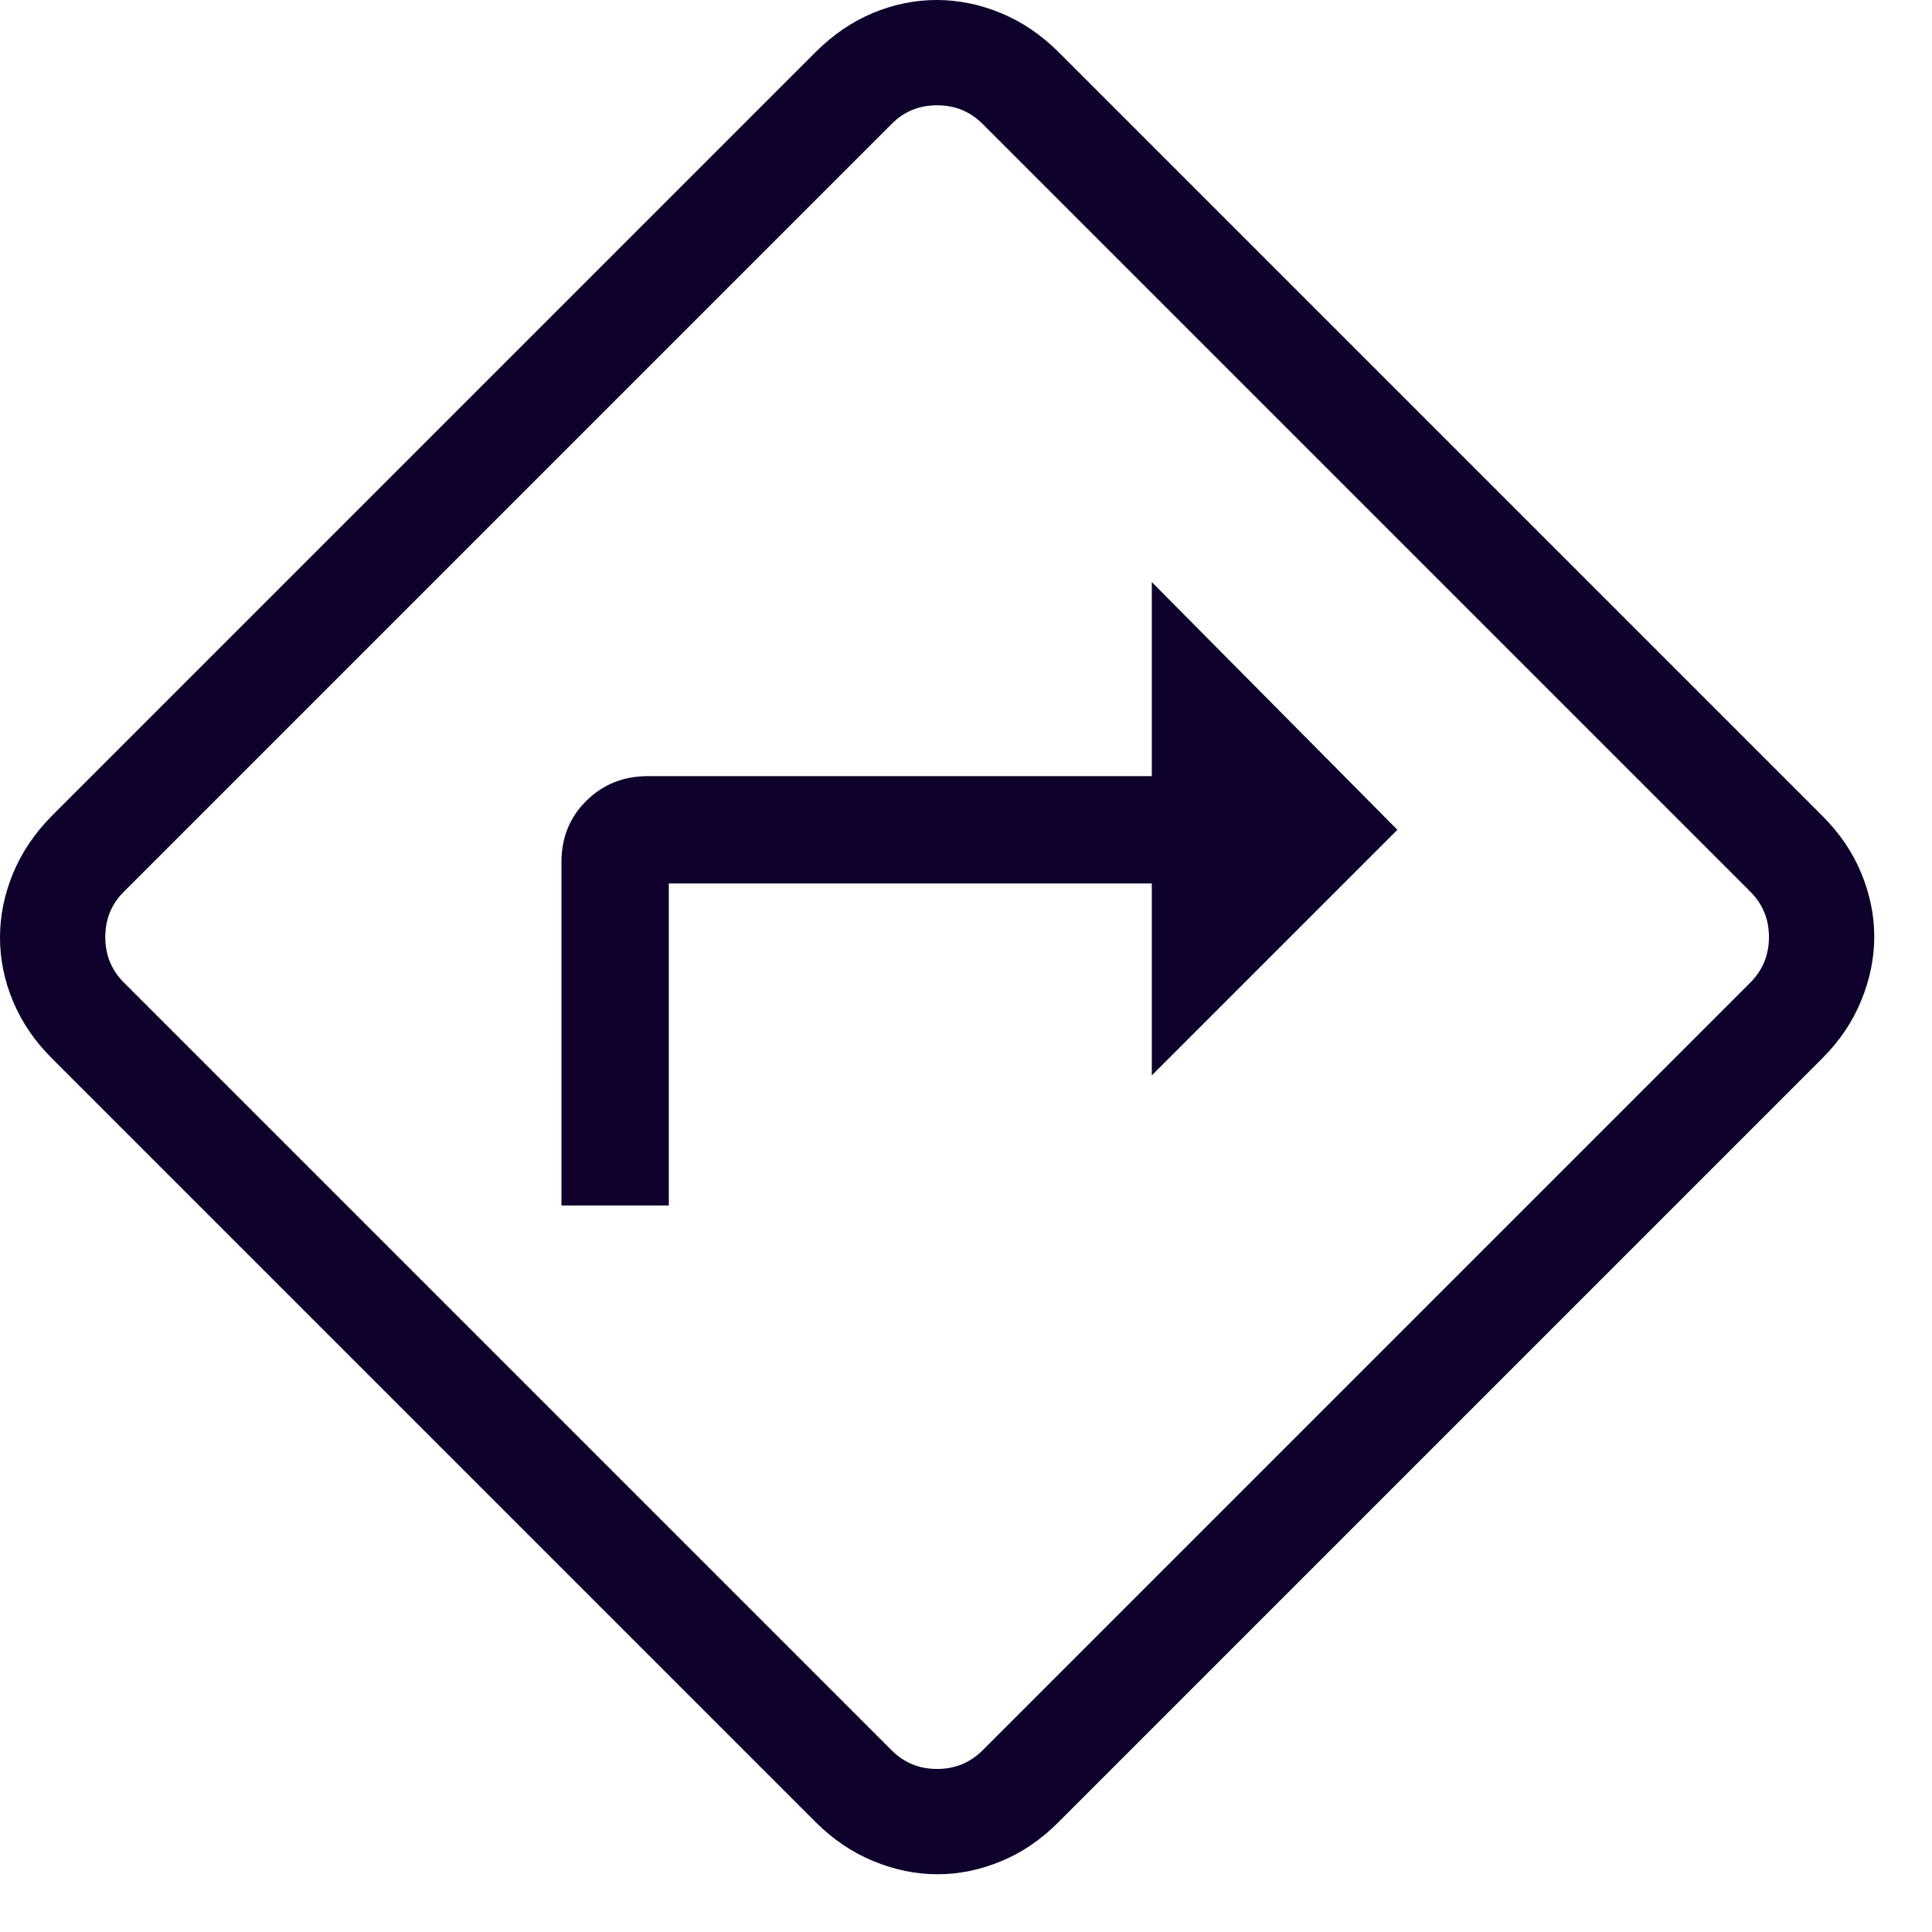 <svg width="18" height="18" viewBox="0 0 18 18" fill="none" xmlns="http://www.w3.org/2000/svg">
<path d="M5.231 11.231H6.231V8.231H10.731V10.019L13.019 7.731L10.731 5.423V7.231H6.038C5.81 7.231 5.618 7.307 5.463 7.461C5.308 7.614 5.231 7.804 5.231 8.031V11.231ZM8.735 17.462C8.533 17.462 8.335 17.421 8.138 17.34C7.942 17.26 7.763 17.139 7.6 16.977L0.484 9.861C0.323 9.7 0.202 9.523 0.121 9.328C0.04 9.134 0 8.936 0 8.735C0 8.533 0.04 8.335 0.121 8.138C0.202 7.942 0.323 7.763 0.484 7.6L7.6 0.484C7.761 0.323 7.939 0.202 8.133 0.121C8.328 0.04 8.526 0 8.727 0C8.928 0 9.127 0.04 9.323 0.121C9.52 0.202 9.699 0.323 9.861 0.484L16.977 7.6C17.139 7.761 17.26 7.939 17.34 8.133C17.421 8.328 17.462 8.526 17.462 8.727C17.462 8.928 17.421 9.127 17.34 9.323C17.26 9.52 17.139 9.699 16.977 9.861L9.861 16.977C9.7 17.139 9.523 17.26 9.328 17.34C9.134 17.421 8.936 17.462 8.735 17.462ZM4.731 12.731L8.308 16.308C8.423 16.423 8.564 16.481 8.731 16.481C8.897 16.481 9.038 16.423 9.154 16.308L16.308 9.154C16.423 9.038 16.481 8.897 16.481 8.731C16.481 8.564 16.423 8.423 16.308 8.308L9.154 1.154C9.038 1.038 8.897 0.981 8.731 0.981C8.564 0.981 8.423 1.038 8.308 1.154L1.154 8.308C1.038 8.423 0.981 8.564 0.981 8.731C0.981 8.897 1.038 9.038 1.154 9.154L4.731 12.731Z" fill="#0F002C"/>
</svg>
